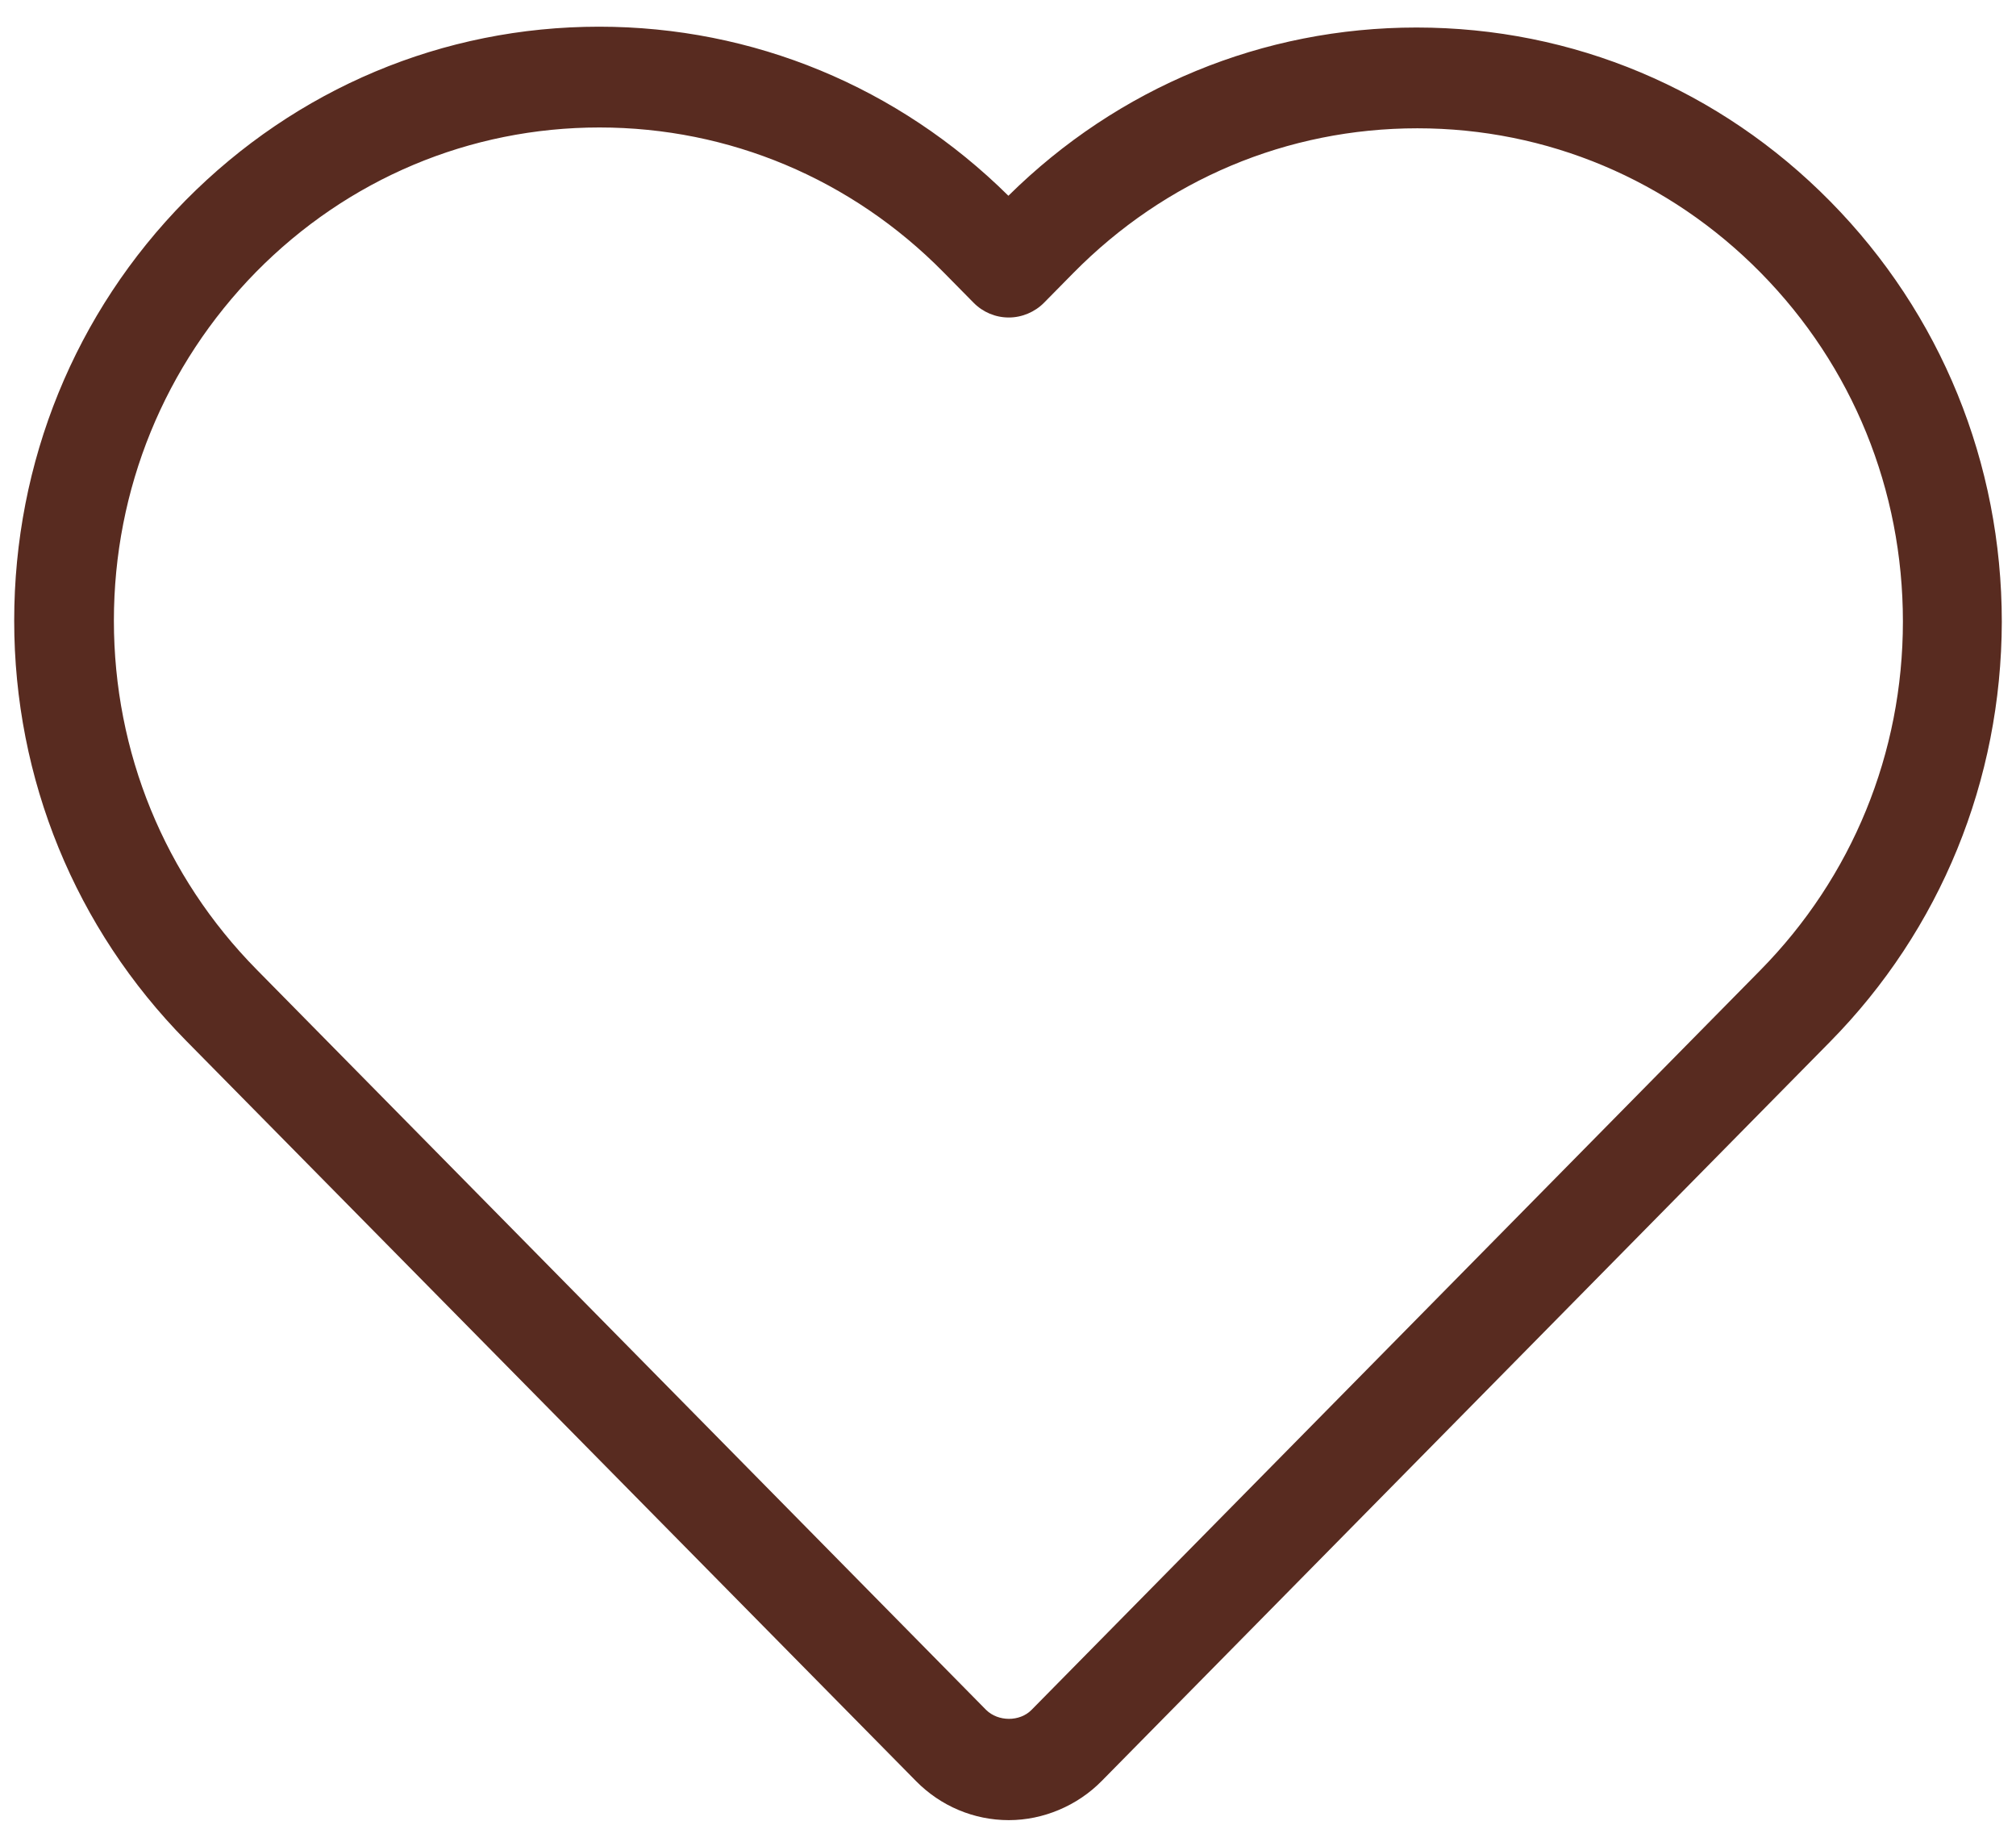 <svg width="71" height="65" viewBox="0 0 71 65" fill="none" xmlns="http://www.w3.org/2000/svg">
<path d="M32.26 62.721C33.13 63.605 34.301 64.097 35.529 64.097C36.742 64.097 37.941 63.59 38.797 62.721L64.448 36.69C68.345 32.736 70.486 27.477 70.5 21.901C70.5 16.309 68.359 11.051 64.462 7.096C60.565 3.142 55.398 0.969 49.888 0.969C44.478 0.969 39.383 3.069 35.514 6.894C31.632 3.055 26.522 0.94 21.098 0.94C15.602 0.94 10.435 3.113 6.538 7.053C2.641 11.007 0.5 16.266 0.5 21.857C0.5 27.434 2.655 32.692 6.552 36.647L32.26 62.721ZM9.022 9.573C12.248 6.3 16.544 4.489 21.112 4.489C25.679 4.489 29.99 6.3 33.23 9.588L34.287 10.66C34.615 10.993 35.057 11.181 35.529 11.181C35.985 11.181 36.442 10.993 36.77 10.66L37.798 9.617C41.038 6.329 45.335 4.518 49.917 4.518C54.484 4.518 58.781 6.329 62.007 9.602C65.247 12.89 67.017 17.251 67.017 21.886C67.017 26.521 65.233 30.882 61.993 34.17L36.328 60.215C35.914 60.635 35.157 60.635 34.729 60.215L9.036 34.141C5.796 30.853 4.011 26.492 4.011 21.857C4.011 17.222 5.796 12.862 9.022 9.573Z" fill="#582B20"/>
</svg>
